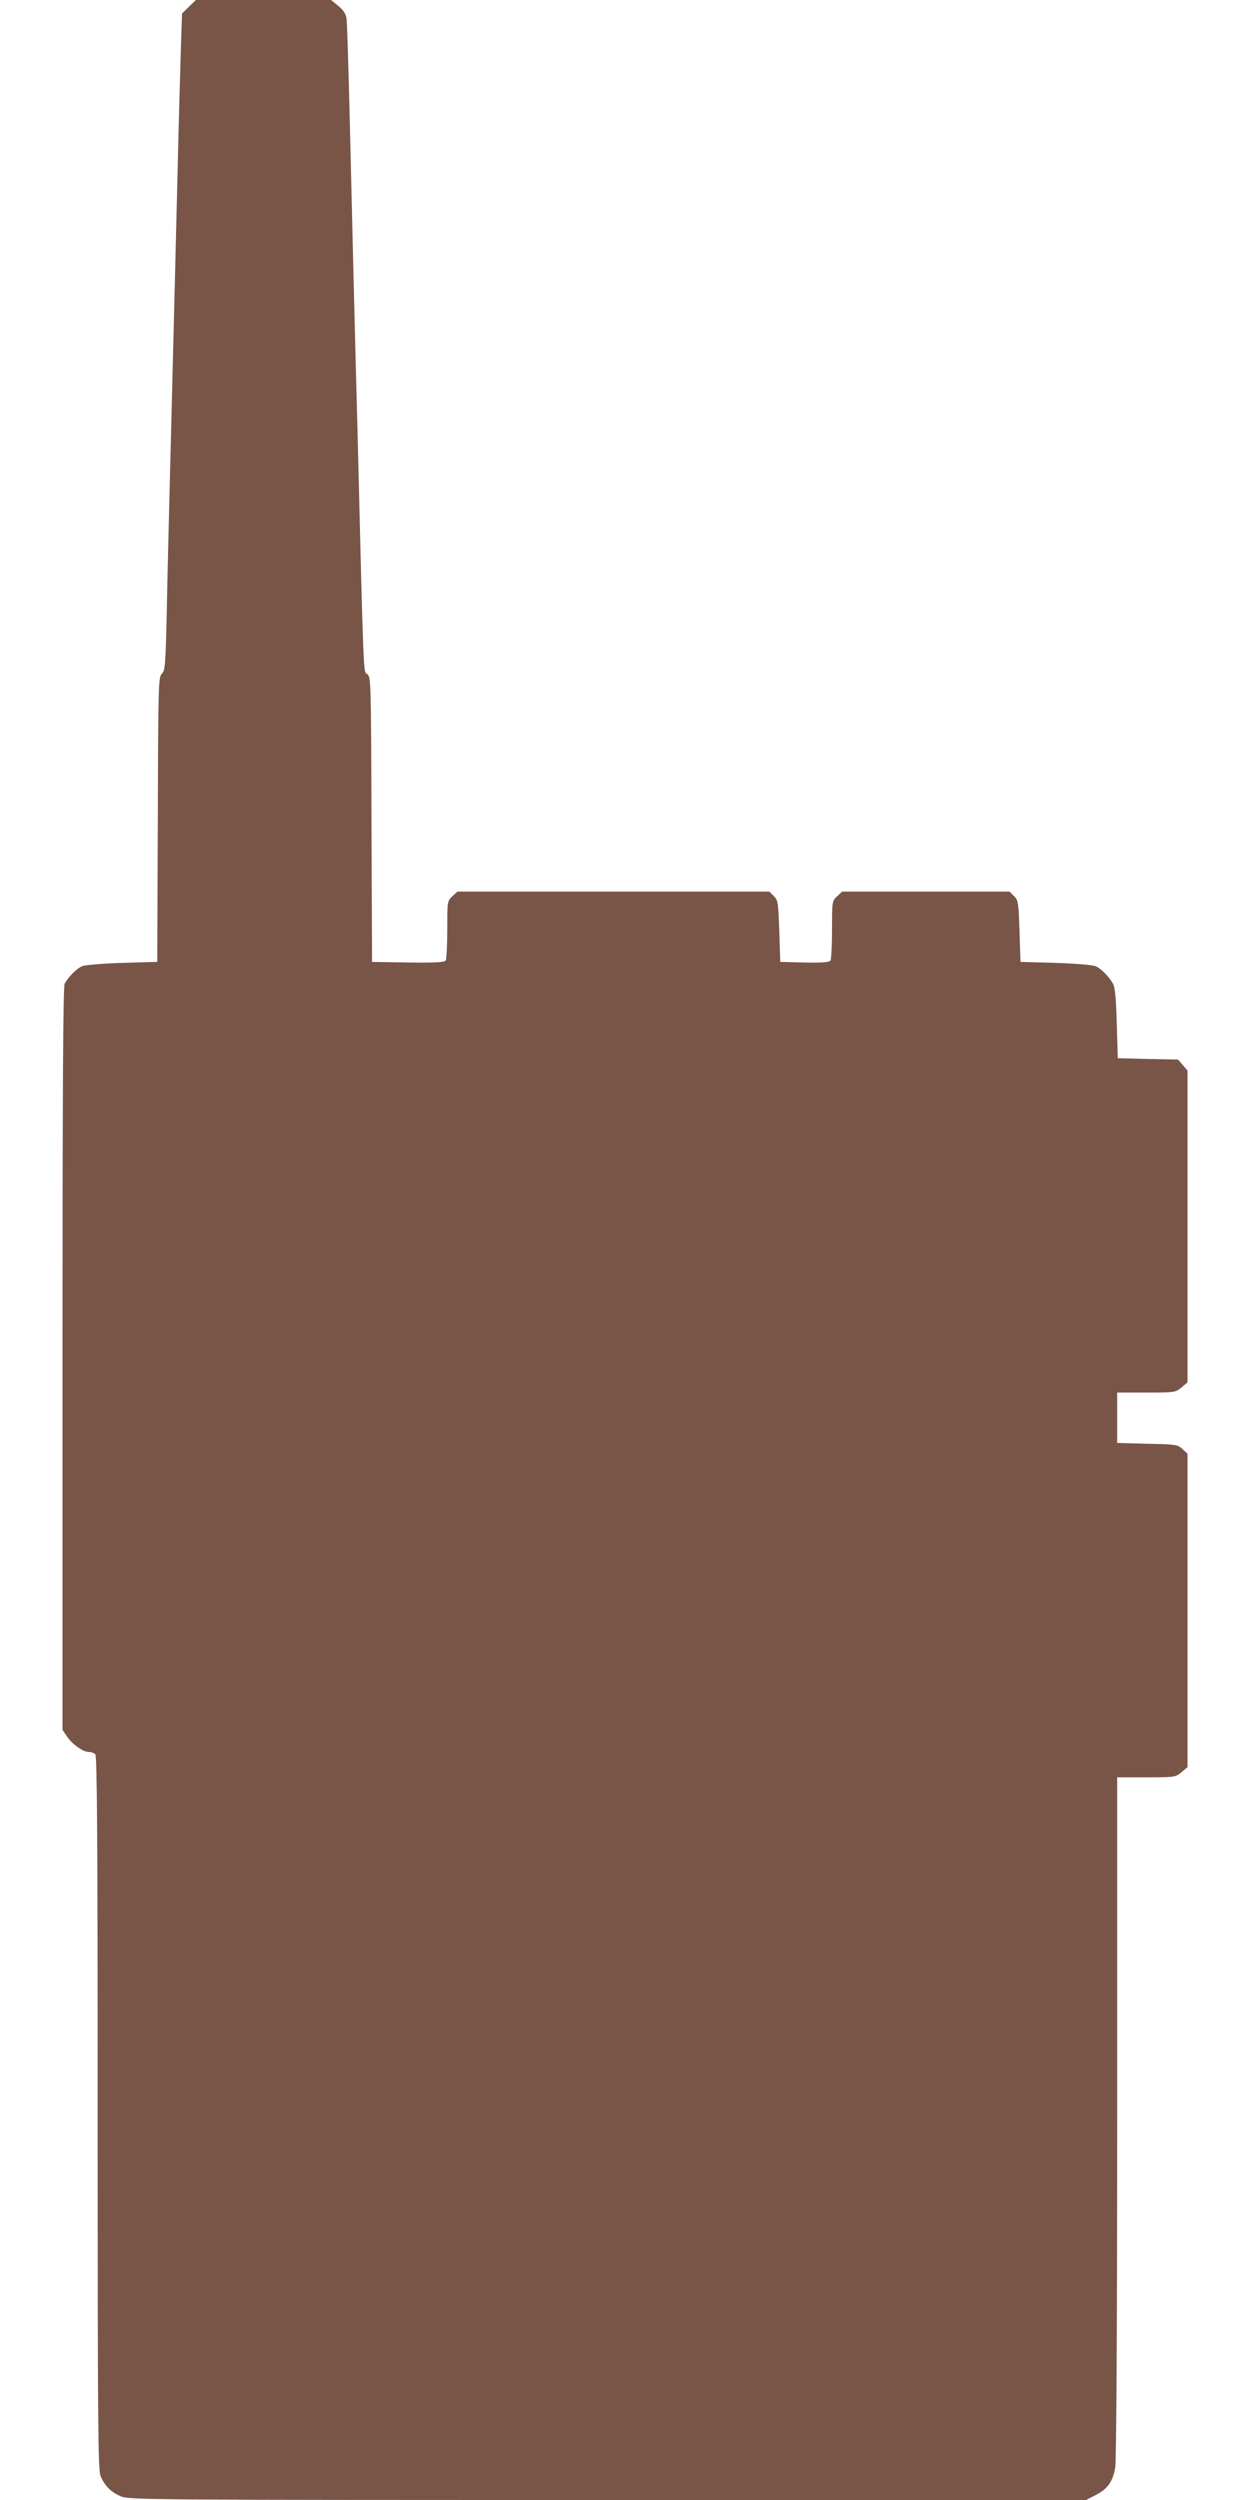 <?xml version="1.0" standalone="no"?>
<!DOCTYPE svg PUBLIC "-//W3C//DTD SVG 20010904//EN"
 "http://www.w3.org/TR/2001/REC-SVG-20010904/DTD/svg10.dtd">
<svg version="1.0" xmlns="http://www.w3.org/2000/svg"
 width="640pt" height="1280pt" viewBox="0 0 640 1280"
 preserveAspectRatio="xMidYMid meet">
<g transform="translate(0,1280) scale(0.1,-0.1)"
fill="#795548" stroke="none">
<path d="M968 12766 l-36 -35 -6 -183 c-3 -101 -11 -370 -16 -598 -14 -574
-29 -1157 -40 -1595 -5 -203 -13 -509 -16 -679 -6 -281 -9 -310 -25 -325 -18
-17 -19 -53 -21 -747 l-3 -729 -180 -5 c-99 -3 -191 -11 -205 -17 -28 -12 -72
-57 -89 -90 -8 -16 -11 -537 -11 -1921 l0 -1899 23 -34 c27 -40 82 -79 111
-79 12 0 27 -5 34 -12 9 -9 12 -431 12 -1835 0 -1623 2 -1828 15 -1861 22 -50
52 -81 103 -103 42 -18 118 -19 2493 -19 l2450 0 48 25 c62 31 89 69 101 142
6 35 10 750 10 1796 l0 1737 149 0 c146 0 150 1 180 26 l31 26 0 802 0 803
-26 24 c-24 23 -33 24 -180 27 l-154 4 0 129 0 129 149 0 c146 0 150 1 180 26
l31 26 0 798 0 799 -24 28 -24 28 -155 3 -154 4 -5 176 c-3 117 -9 186 -18
202 -18 36 -61 80 -90 93 -14 6 -106 14 -205 17 l-180 5 -5 157 c-5 147 -7
159 -28 180 l-23 23 -428 0 -429 0 -26 -24 c-26 -24 -26 -27 -26 -170 0 -80
-4 -152 -8 -159 -7 -9 -40 -12 -133 -10 l-124 3 -5 157 c-5 147 -7 159 -28
180 l-23 23 -798 0 -799 0 -26 -24 c-26 -24 -26 -27 -26 -170 0 -80 -4 -152
-8 -159 -7 -9 -52 -12 -193 -10 l-184 3 -3 728 c-2 706 -3 729 -21 745 -21 18
-18 -72 -51 1267 -6 220 -15 569 -20 775 -5 206 -14 580 -20 830 -6 250 -13
469 -16 487 -3 21 -17 43 -42 63 l-37 30 -346 0 -346 0 -35 -34z"/>
</g>
</svg>
